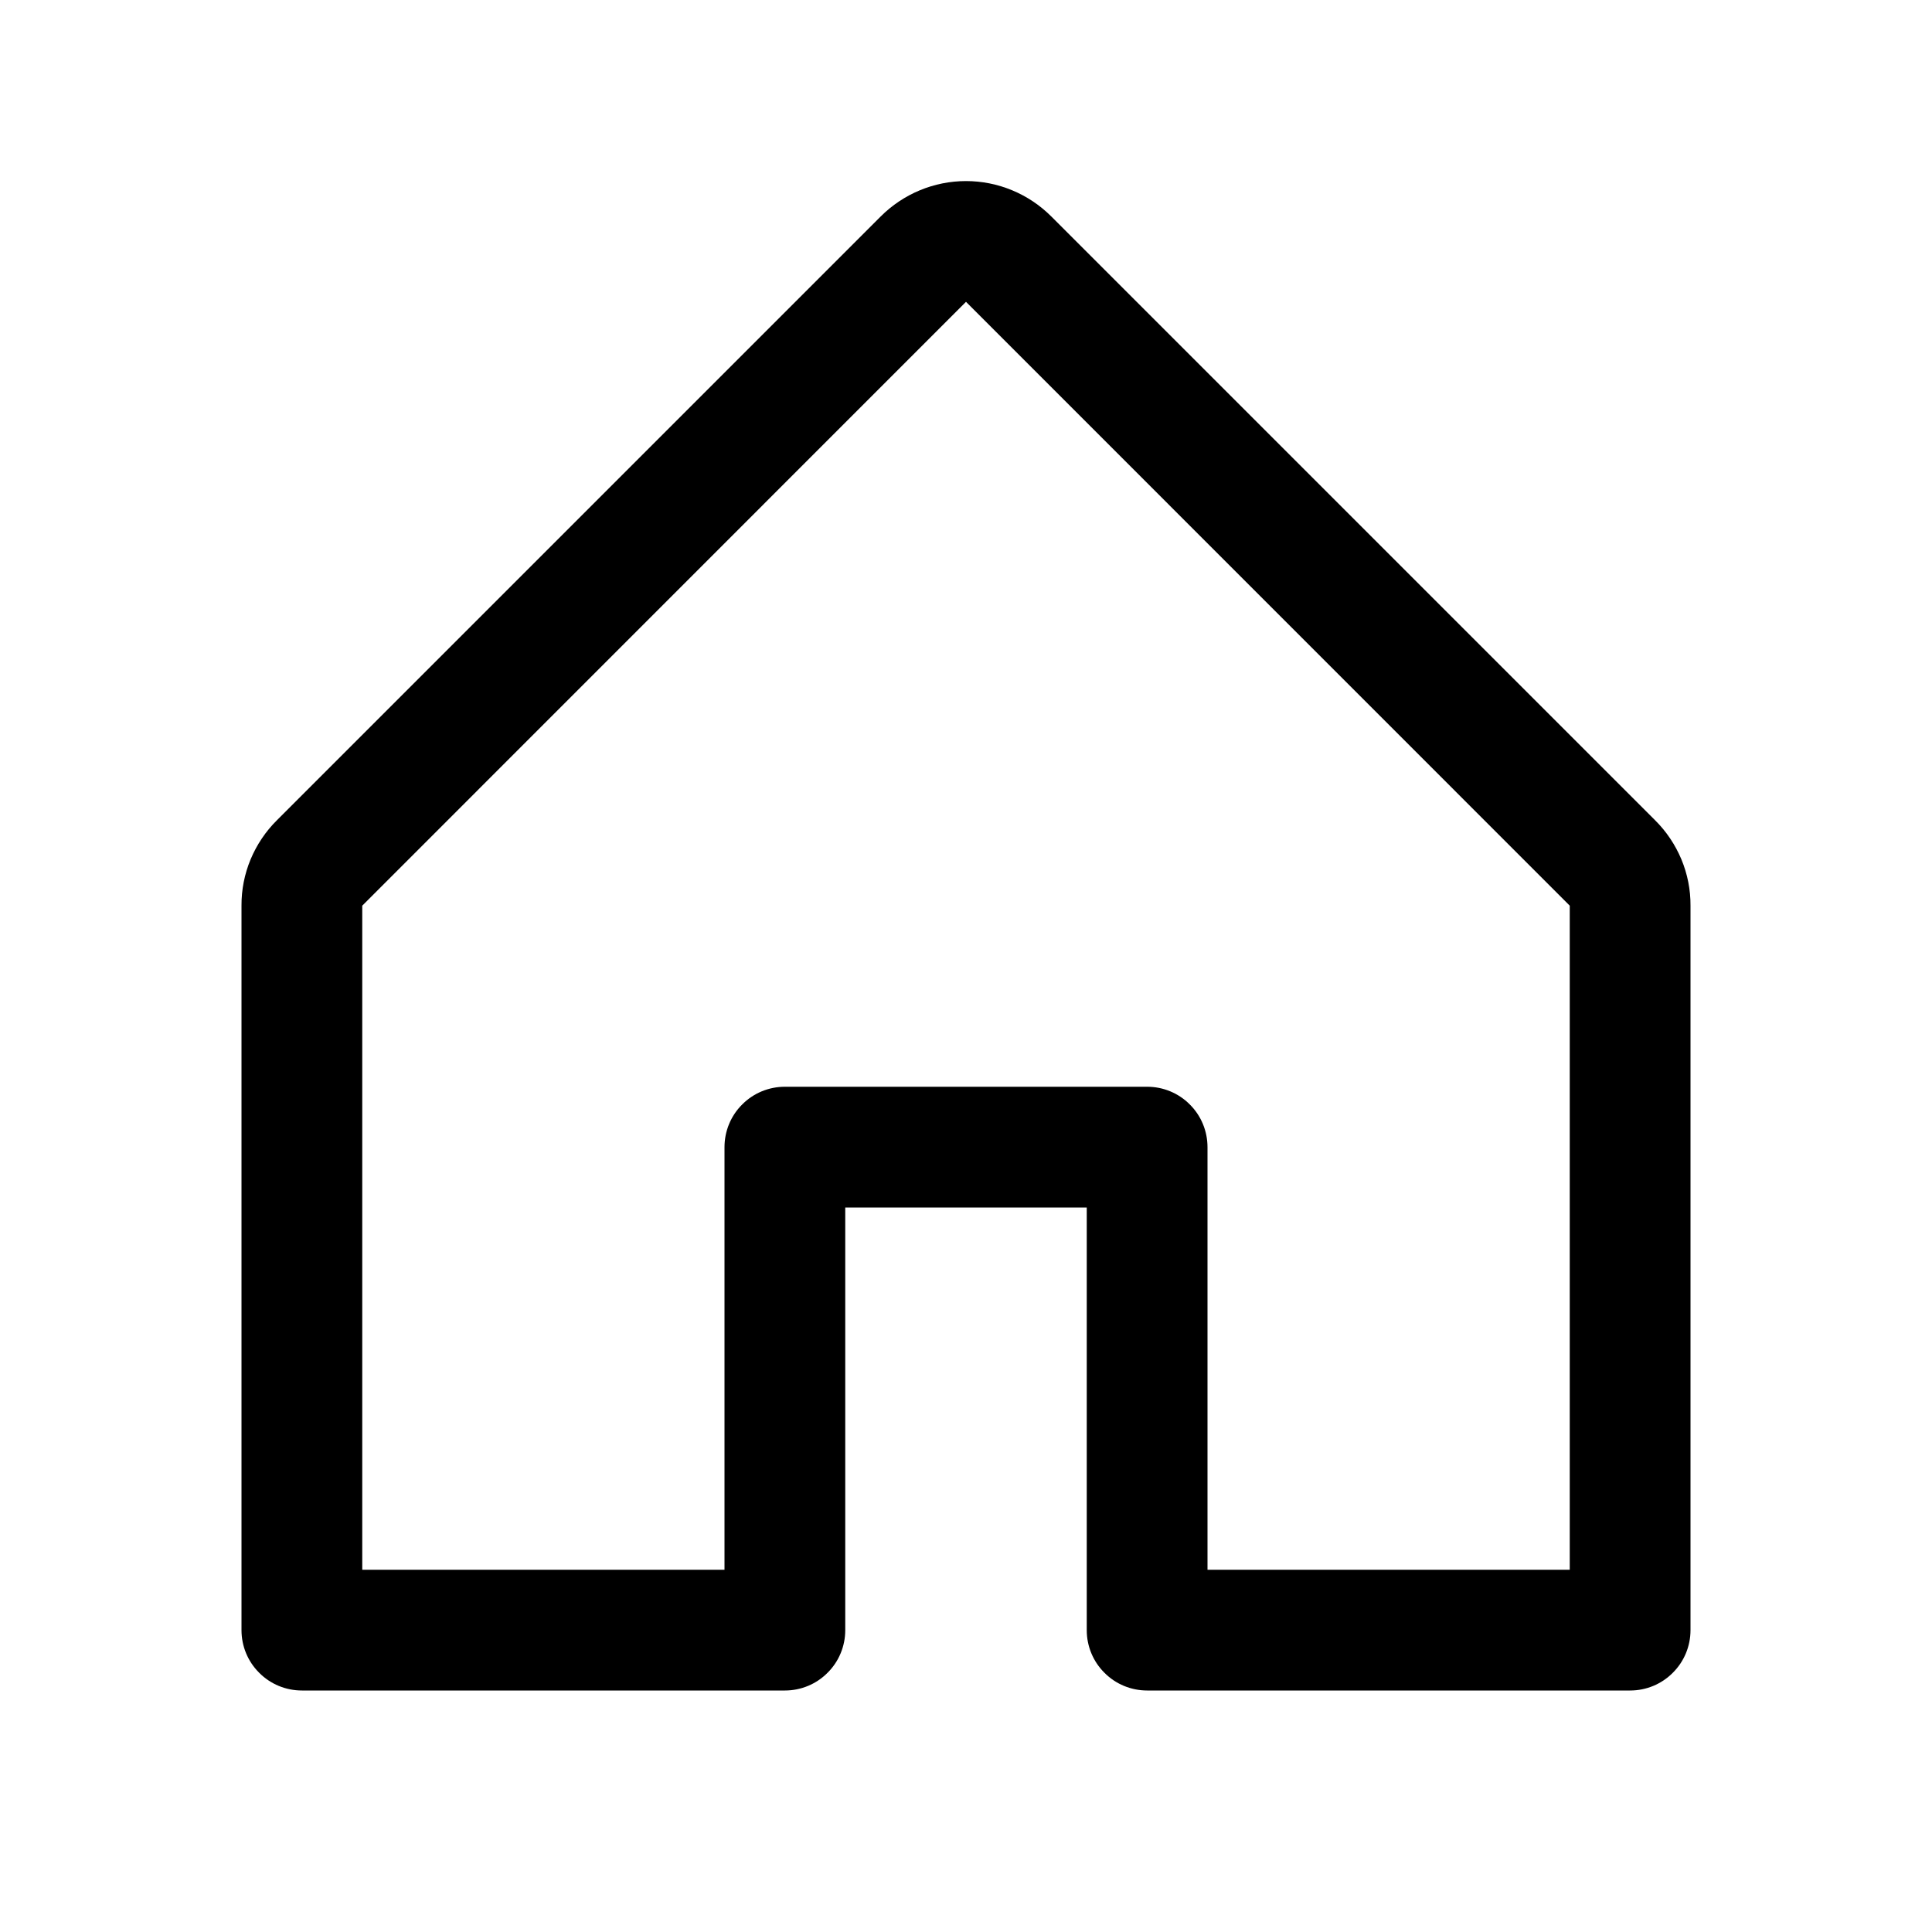 <svg xmlns="http://www.w3.org/2000/svg" width="18" height="18" fill="none" viewBox="0 0 18 18"><path fill="#000" d="M15.42 7.642L9.795 2.017C9.584 1.806 9.298 1.687 9 1.687C8.702 1.687 8.416 1.806 8.205 2.017L2.58 7.642C2.475 7.746 2.392 7.87 2.335 8.006C2.278 8.143 2.249 8.29 2.25 8.438V15.188C2.25 15.337 2.309 15.48 2.415 15.585C2.52 15.691 2.663 15.75 2.813 15.75H7.313C7.462 15.75 7.605 15.691 7.71 15.585C7.816 15.48 7.875 15.337 7.875 15.188V11.25H10.125V15.188C10.125 15.337 10.184 15.48 10.29 15.585C10.395 15.691 10.538 15.75 10.688 15.75H15.188C15.337 15.75 15.48 15.691 15.585 15.585C15.691 15.48 15.75 15.337 15.75 15.188V8.438C15.751 8.29 15.722 8.143 15.665 8.006C15.608 7.87 15.525 7.746 15.42 7.642ZM14.625 14.625H11.25V10.688C11.25 10.538 11.191 10.395 11.085 10.29C10.98 10.184 10.837 10.125 10.688 10.125H7.313C7.163 10.125 7.02 10.184 6.915 10.29C6.809 10.395 6.75 10.538 6.75 10.688V14.625H3.375V8.438L9 2.812L14.625 8.438V14.625Z"/></svg>